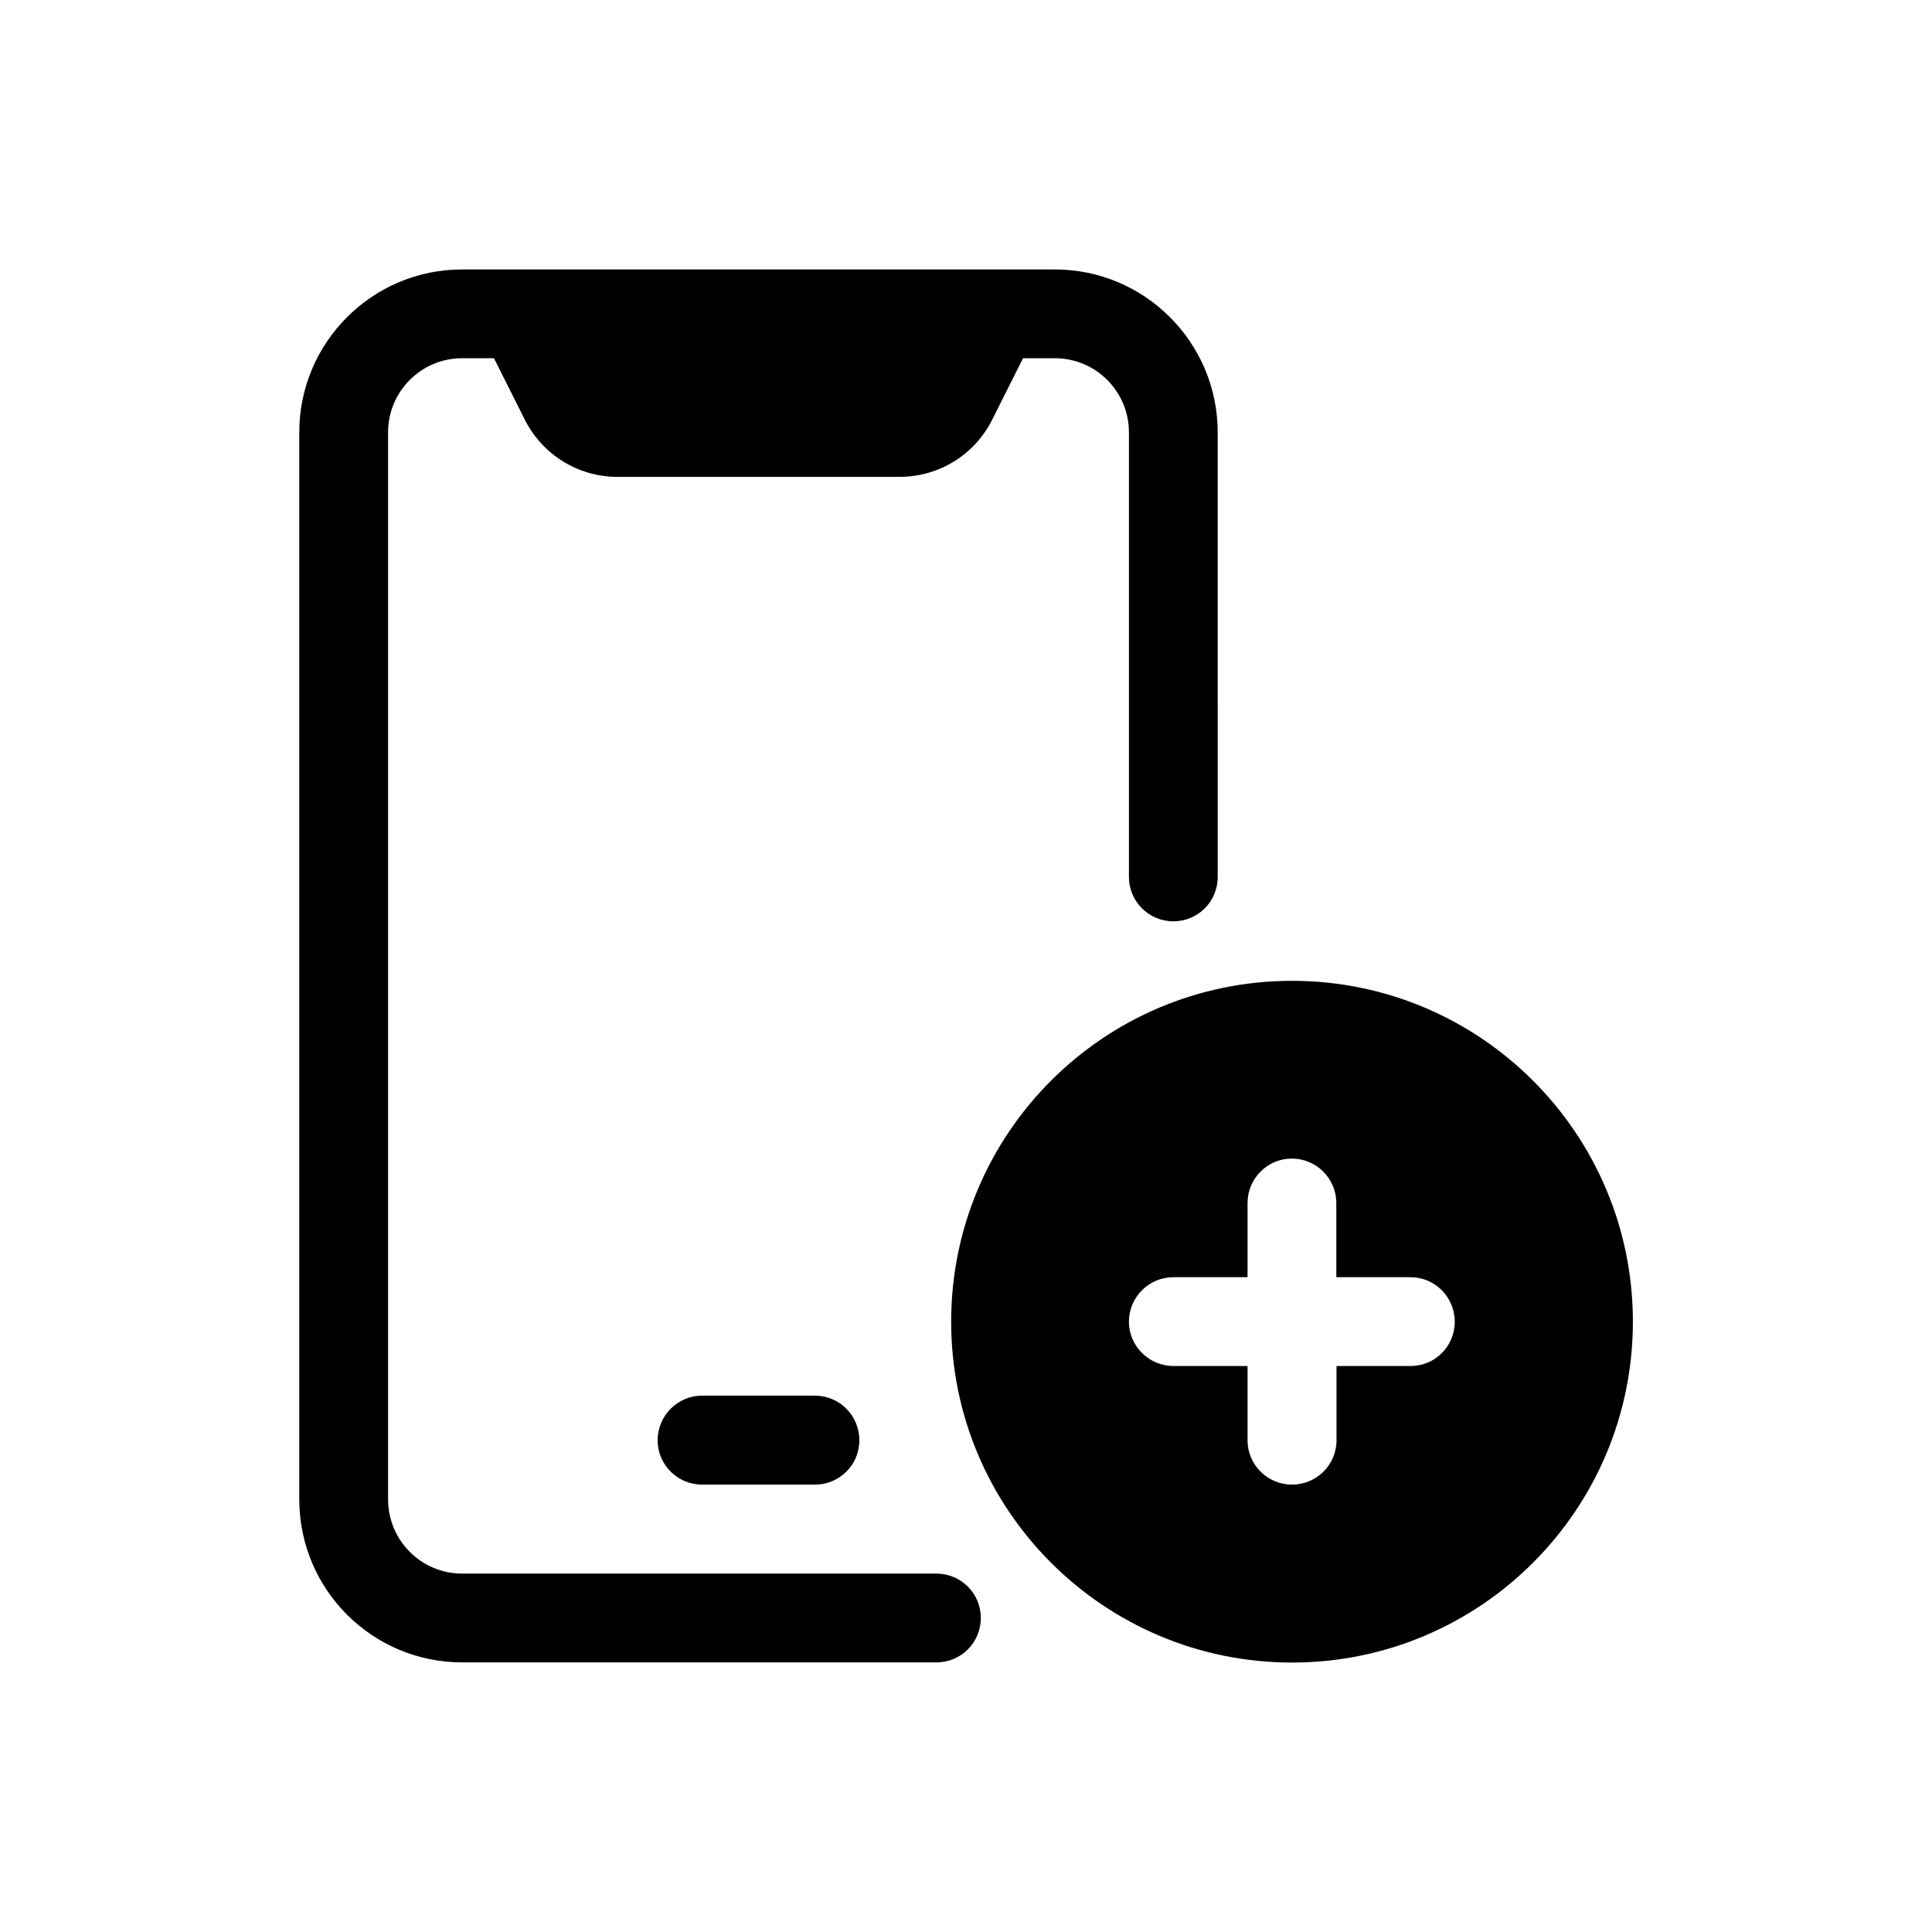 <?xml version="1.0" encoding="UTF-8"?>
<!-- Uploaded to: SVG Repo, www.svgrepo.com, Generator: SVG Repo Mixer Tools -->
<svg fill="#000000" width="800px" height="800px" version="1.1" viewBox="144 144 512 512" xmlns="http://www.w3.org/2000/svg">
 <g>
  <path d="m392.19 561.02h-125.7c-10.883 0-19.648-8.816-19.648-19.699v-282.74c0-10.832 8.766-19.648 19.648-19.648h8.414l8.113 16.172c4.684 9.371 14.156 15.266 24.586 15.266h74.816c10.43 0 19.949-5.894 24.586-15.266l8.113-16.172h8.414c10.883 0 19.648 8.816 19.648 19.648v117.84c0 6.5 5.289 11.738 11.789 11.738s11.738-5.238 11.738-11.738l-0.004-117.84c0-23.832-19.348-43.176-43.176-43.176h-157.04c-23.879 0-43.176 19.398-43.176 43.176v282.74c0 23.93 19.348 43.227 43.176 43.227h125.7c6.5 0 11.738-5.238 11.738-11.789 0.004-6.449-5.238-11.738-11.734-11.738z"/>
  <path d="m330.07 513.86c-6.5 0-11.789 5.289-11.789 11.84 0 6.5 5.289 11.738 11.789 11.738h29.875c6.551 0 11.789-5.238 11.789-11.738 0-6.551-5.238-11.84-11.789-11.84z"/>
  <path d="m486.4 403.93c-49.879 0-90.332 40.457-90.332 90.332 0 49.879 40.457 90.332 90.332 90.332 49.879 0 90.332-40.457 90.332-90.332 0-49.879-40.457-90.332-90.332-90.332zm31.438 102.07h-19.648v19.699c0 6.5-5.289 11.738-11.789 11.738s-11.789-5.238-11.789-11.738v-19.699h-19.648c-6.449 0-11.789-5.238-11.789-11.738s5.289-11.789 11.789-11.789h19.648v-19.648c0-6.5 5.238-11.789 11.738-11.789s11.789 5.289 11.789 11.789v19.648h19.648c6.5 0 11.738 5.289 11.738 11.789s-5.188 11.738-11.688 11.738z"/>
 </g>
</svg>